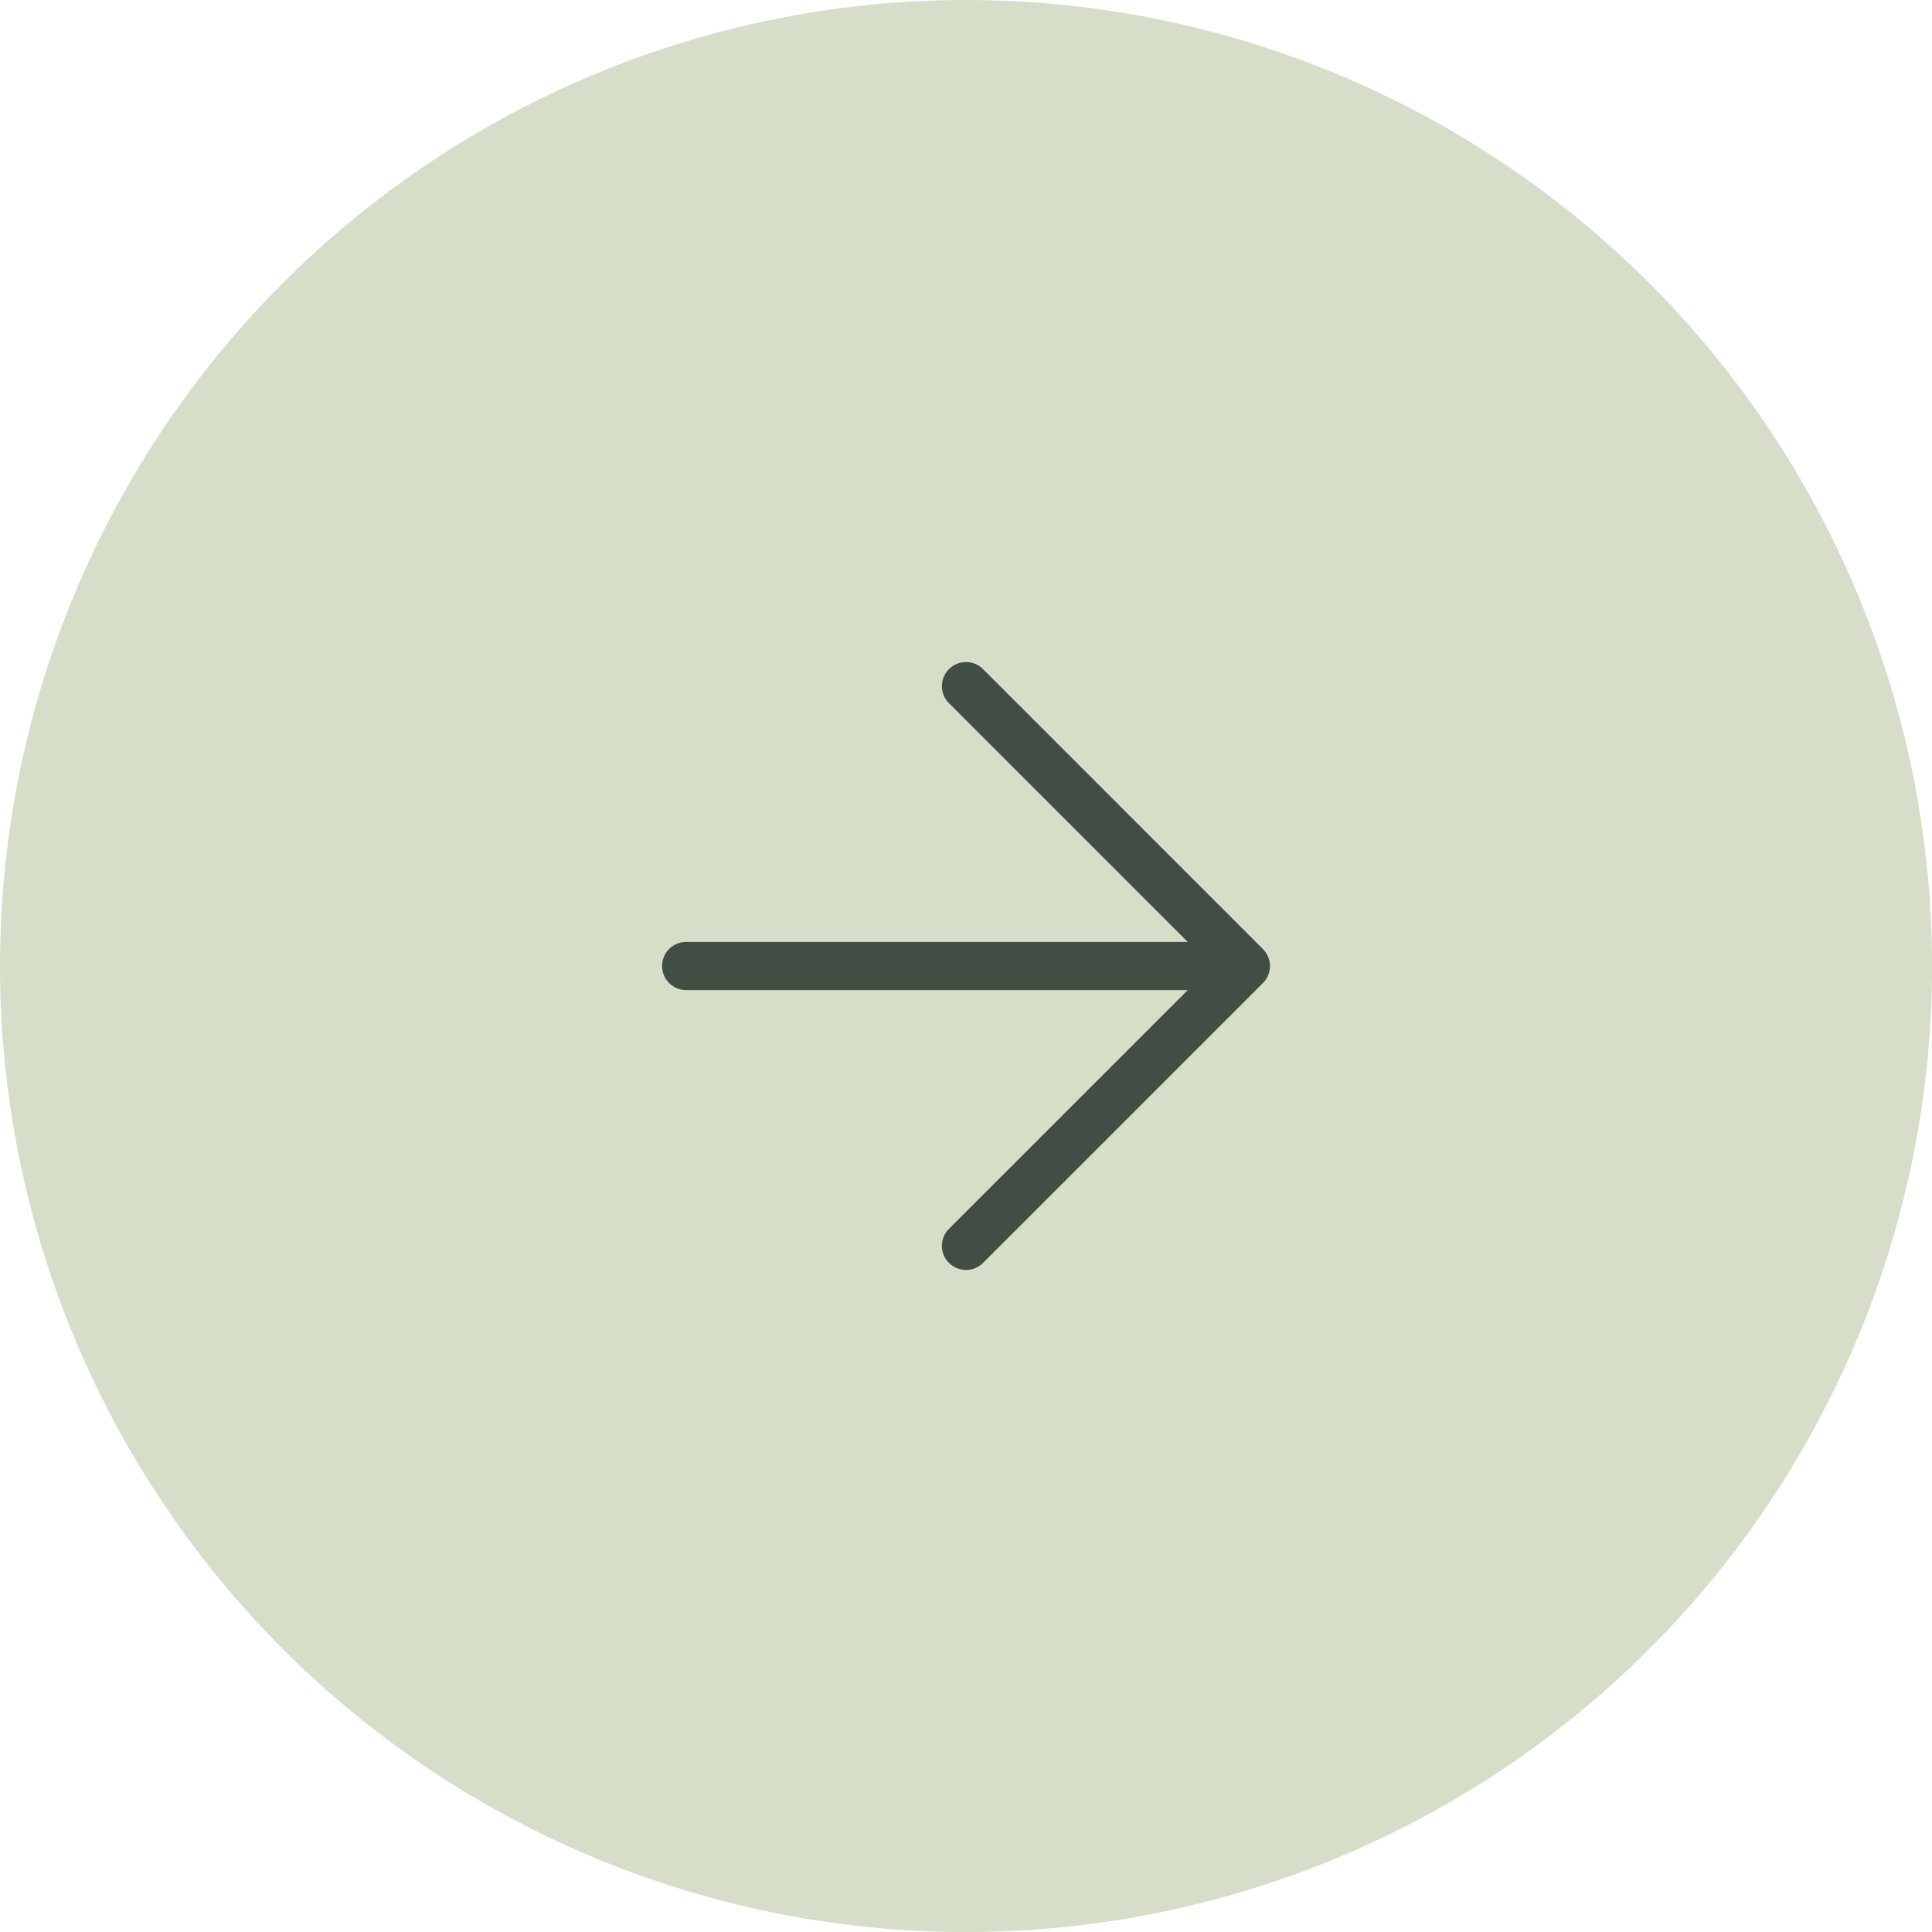 <svg id="C" xmlns="http://www.w3.org/2000/svg" width="40.119" height="40.119" viewBox="0 0 40.119 40.119"><defs><clipPath id="clip-path"><path id="Rectangle_11396" data-name="Rectangle 11396" fill="none" d="M0 0h12.622v12.622H0z"/></clipPath></defs><path id="Path_61980" data-name="Path 61980" d="M20.06 0A20.06 20.06 0 110 20.06 20.06 20.06 0 0120.06 0z" fill="#d6dec9"/><g id="Group_40983" data-name="Group 40983" transform="translate(13.749 13.749)"><g id="Group_40982" data-name="Group 40982" clip-path="url(#clip-path)"><path id="Path_62165" data-name="Path 62165" d="M6.311 12.622a.5.5 0 01-.354-.854l4.958-4.957H.5a.5.5 0 010-1h10.415L5.957.853a.5.5 0 01.708-.707l5.811 5.812a.5.5 0 010 .707l-5.811 5.811a.5.5 0 01-.354.146" fill="#424e44"/></g></g></svg>